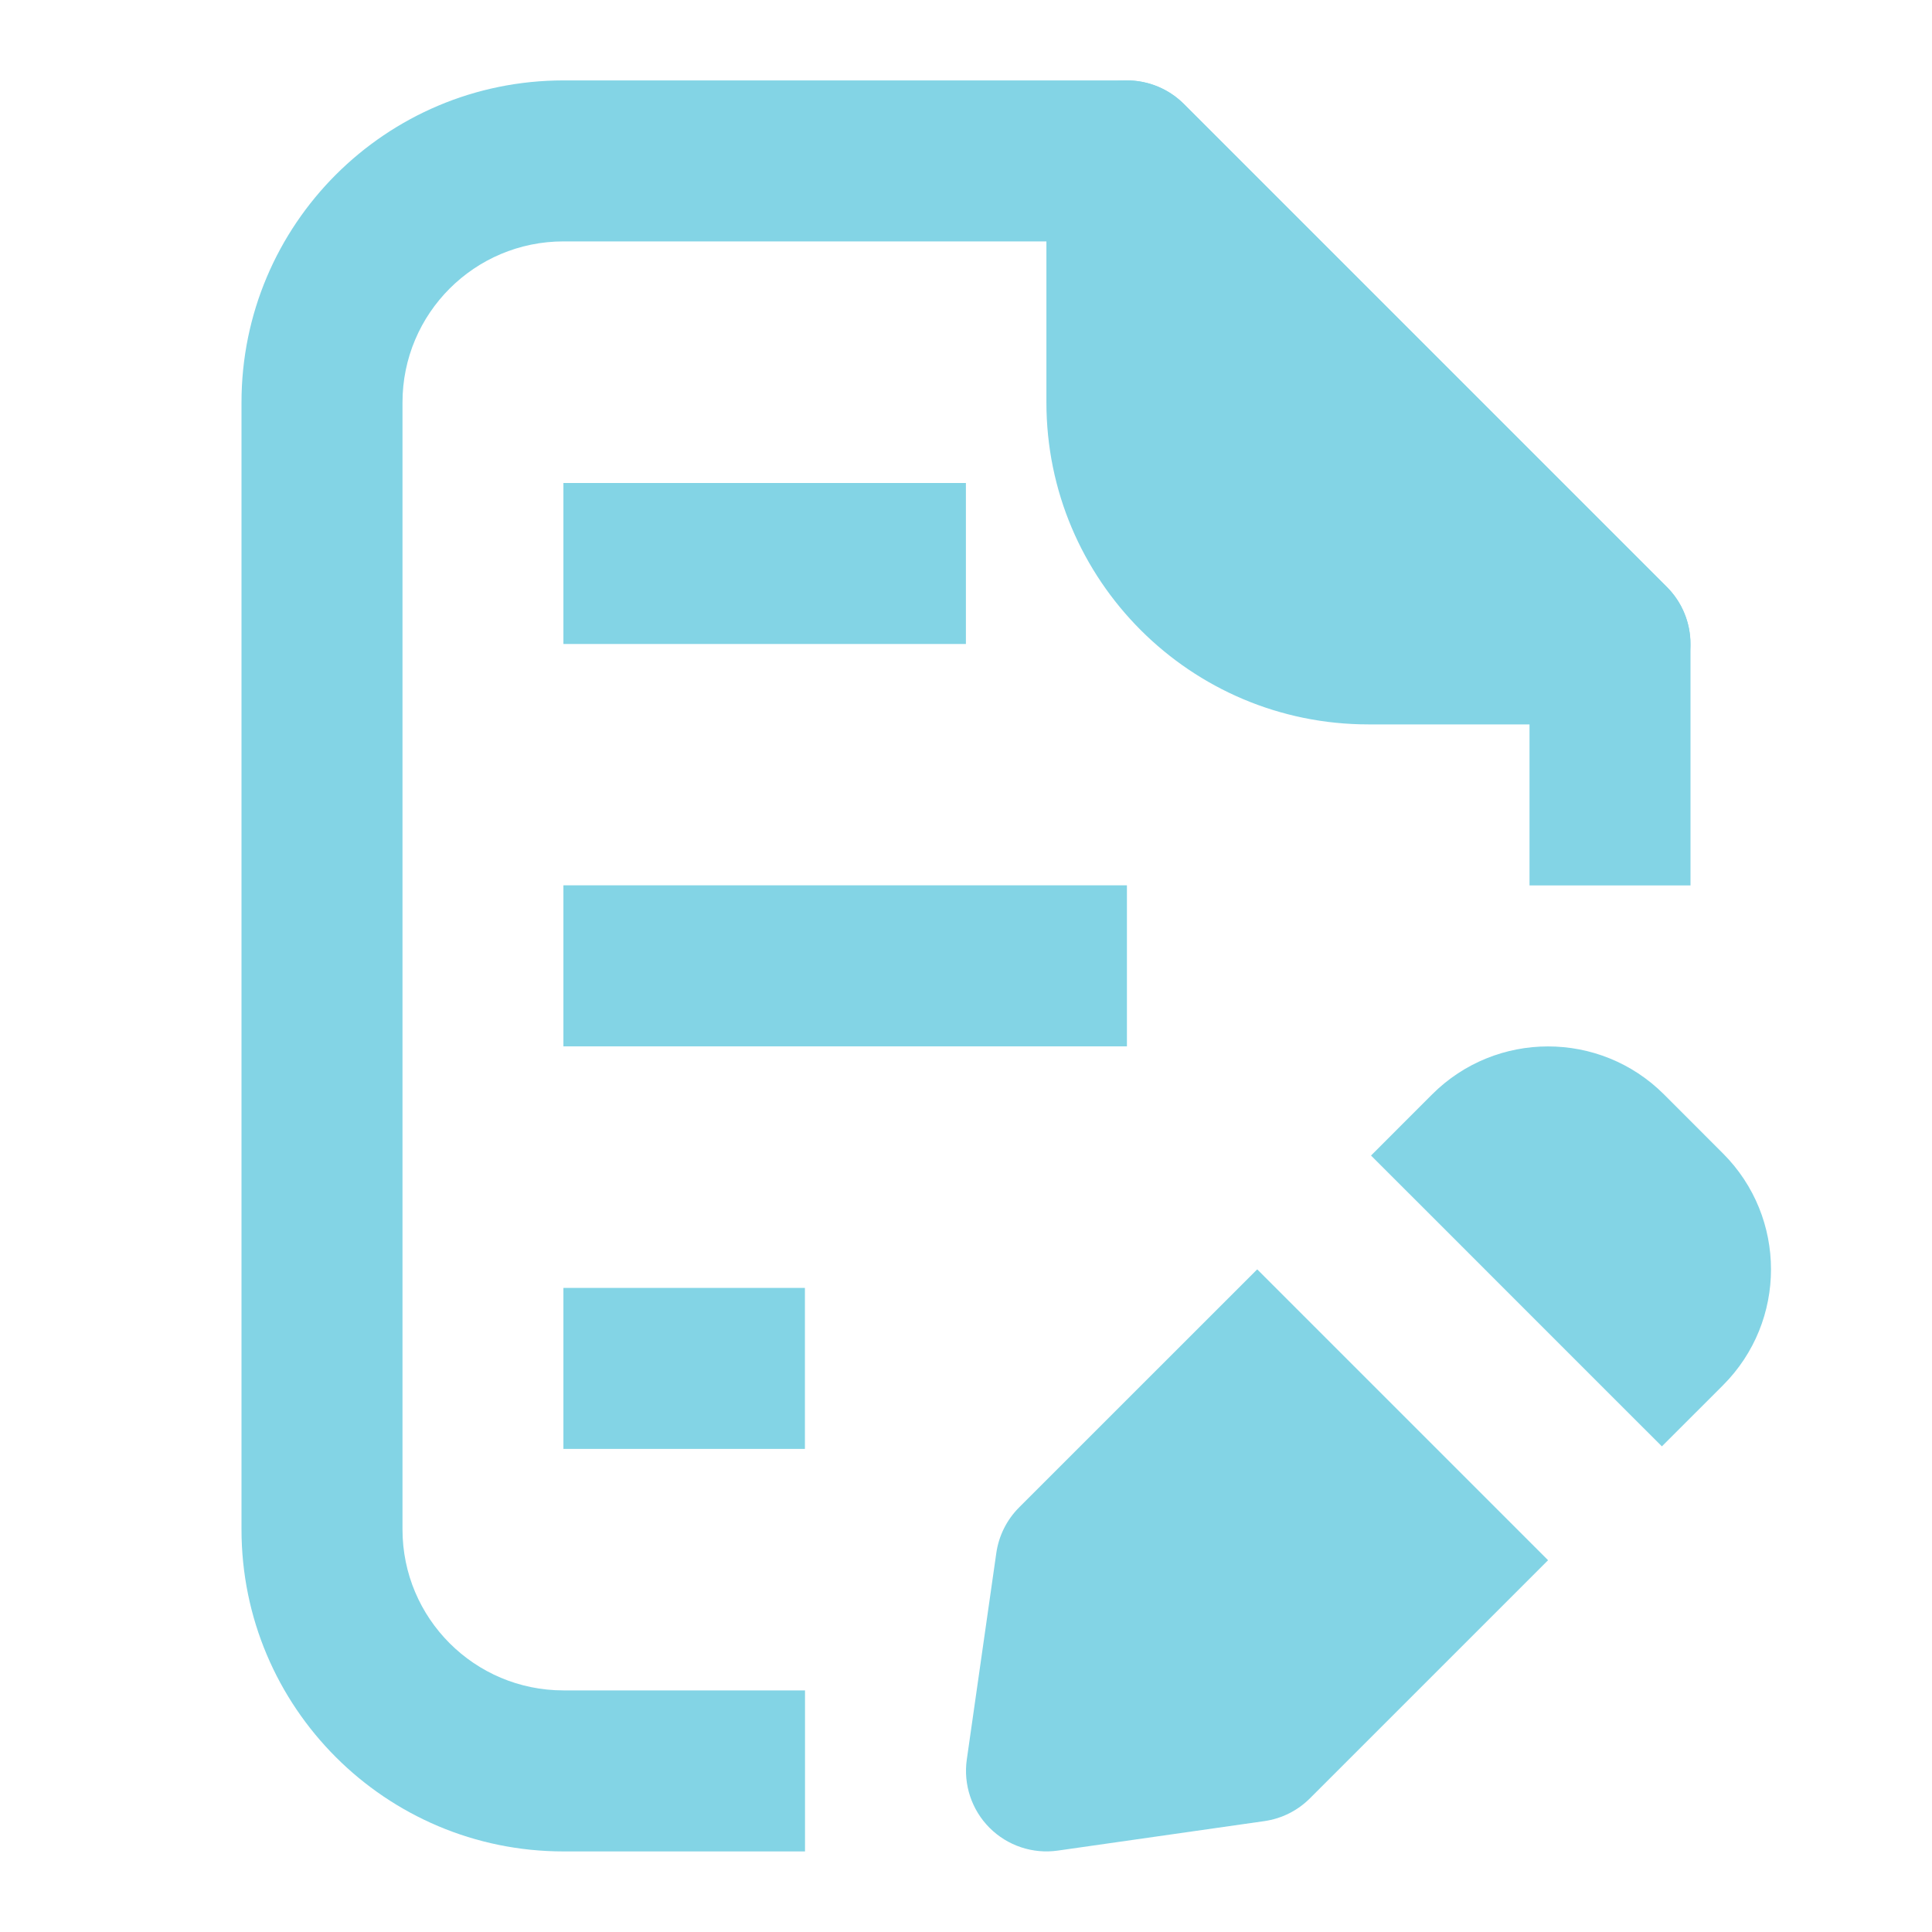 <svg width="58" height="58" viewBox="0 0 58 58" fill="none" xmlns="http://www.w3.org/2000/svg">
<g clip-path="url(#clip0_142_362)">
<path fill-rule="evenodd" clip-rule="evenodd" d="M49.954 32.855C48.032 30.934 44.915 30.934 42.993 32.855L41.159 34.69L42.868 36.398L48.182 41.713L49.891 43.421L51.725 41.587C53.647 39.665 53.647 36.549 51.725 34.627L49.954 32.855ZM46.474 46.839L44.765 45.13L39.451 39.816L37.742 38.107L30.593 45.255C30.224 45.625 29.984 46.105 29.91 46.622L29.024 52.822C28.917 53.575 29.17 54.335 29.708 54.873C30.246 55.411 31.005 55.664 31.758 55.556L37.958 54.671C38.476 54.597 38.956 54.357 39.325 53.987L46.474 46.839Z" fill="#83D4E5"/>
<path fill-rule="evenodd" clip-rule="evenodd" d="M28.997 19.333H16.914V14.5H28.997V19.333Z" fill="#83D4E5"/>
<path fill-rule="evenodd" clip-rule="evenodd" d="M33.831 31.412H16.914V26.578H33.831V31.412Z" fill="#83D4E5"/>
<path fill-rule="evenodd" clip-rule="evenodd" d="M24.164 43.497H16.914V38.664H24.164V43.497Z" fill="#83D4E5"/>
<path fill-rule="evenodd" clip-rule="evenodd" d="M16.917 7.247C14.247 7.247 12.083 9.411 12.083 12.081V45.914C12.083 48.584 14.247 50.747 16.917 50.747H24.167V55.581H16.917C11.578 55.581 7.25 51.253 7.25 45.914V12.081C7.25 6.742 11.578 2.414 16.917 2.414H33.833C34.474 2.414 35.089 2.669 35.542 3.122L50.042 17.622C50.495 18.075 50.75 18.69 50.75 19.331V26.581H45.917V20.332L32.832 7.247H16.917Z" fill="#83D4E5"/>
<path fill-rule="evenodd" clip-rule="evenodd" d="M35.54 3.122C34.848 2.431 33.809 2.224 32.906 2.598C32.003 2.972 31.414 3.853 31.414 4.831V12.081C31.414 17.42 35.742 21.747 41.081 21.747H48.331C49.308 21.747 50.189 21.159 50.563 20.256C50.938 19.353 50.731 18.313 50.04 17.622L35.54 3.122Z" fill="#83D4E5"/>
</g>
<defs>
<clipPath id="clip0_142_362">
<rect width="58" height="58" fill="white"/>
</clipPath>
</defs>
</svg>
